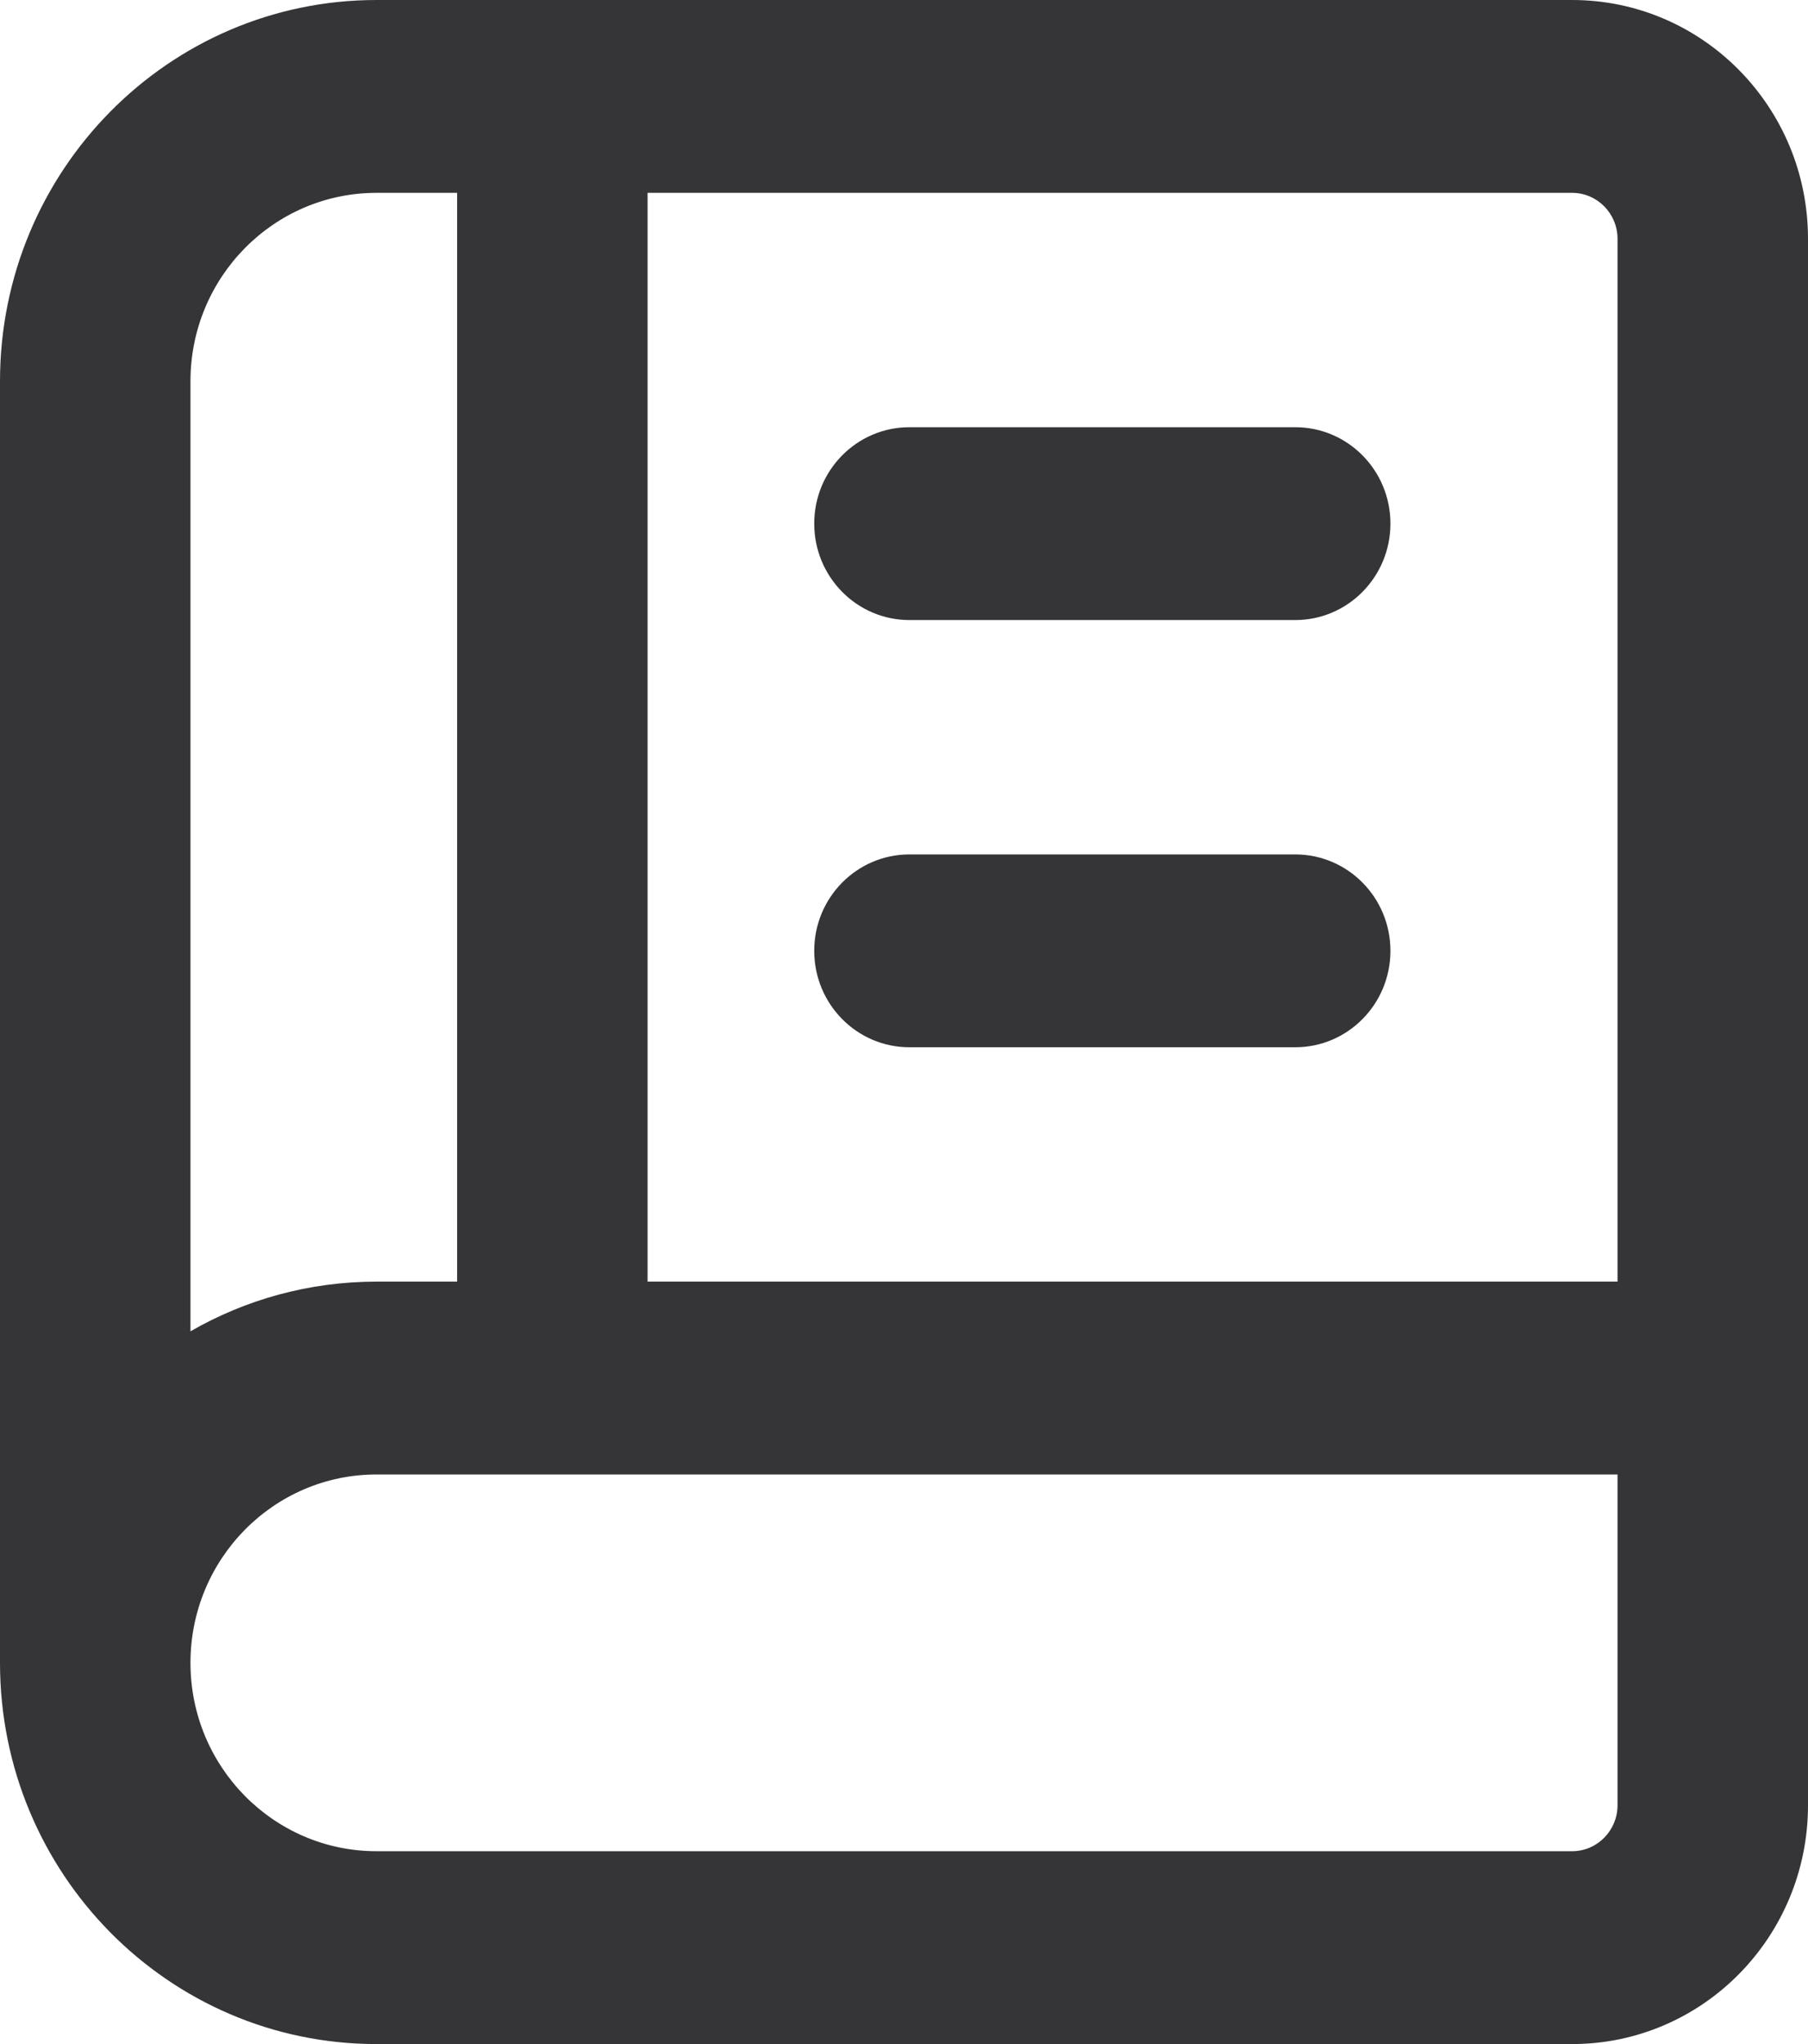 <?xml version="1.0" encoding="UTF-8"?> <svg xmlns="http://www.w3.org/2000/svg" width="23" height="26" viewBox="0 0 23 26" fill="none"><path fill-rule="evenodd" clip-rule="evenodd" d="M4.79 2.453C3.483 2.453 2.423 3.526 2.423 4.849V16.934C3.121 16.532 3.929 16.302 4.79 16.302H5.815V2.453H4.79ZM8.238 2.453V16.302H20.577V3.038C20.577 2.715 20.318 2.453 19.999 2.453H8.238ZM20.577 18.755H4.79C3.483 18.755 2.423 19.828 2.423 21.151C2.423 22.474 3.483 23.547 4.79 23.547H19.999C20.318 23.547 20.577 23.285 20.577 22.962V18.755ZM0 21.151V4.849C0 2.171 2.145 0 4.79 0H19.999C21.657 0 23 1.36 23 3.038V22.962C23 24.64 21.657 26 19.999 26H4.79C2.145 26 0 23.829 0 21.151ZM10.358 6.66C10.358 5.983 10.9 5.434 11.569 5.434H16.477C17.146 5.434 17.688 5.983 17.688 6.66C17.688 7.338 17.146 7.887 16.477 7.887H11.569C10.9 7.887 10.358 7.338 10.358 6.66ZM10.358 12.094C10.358 11.417 10.9 10.868 11.569 10.868H16.477C17.146 10.868 17.688 11.417 17.688 12.094C17.688 12.772 17.146 13.321 16.477 13.321H11.569C10.9 13.321 10.358 12.772 10.358 12.094Z" fill="#353538"></path></svg> 